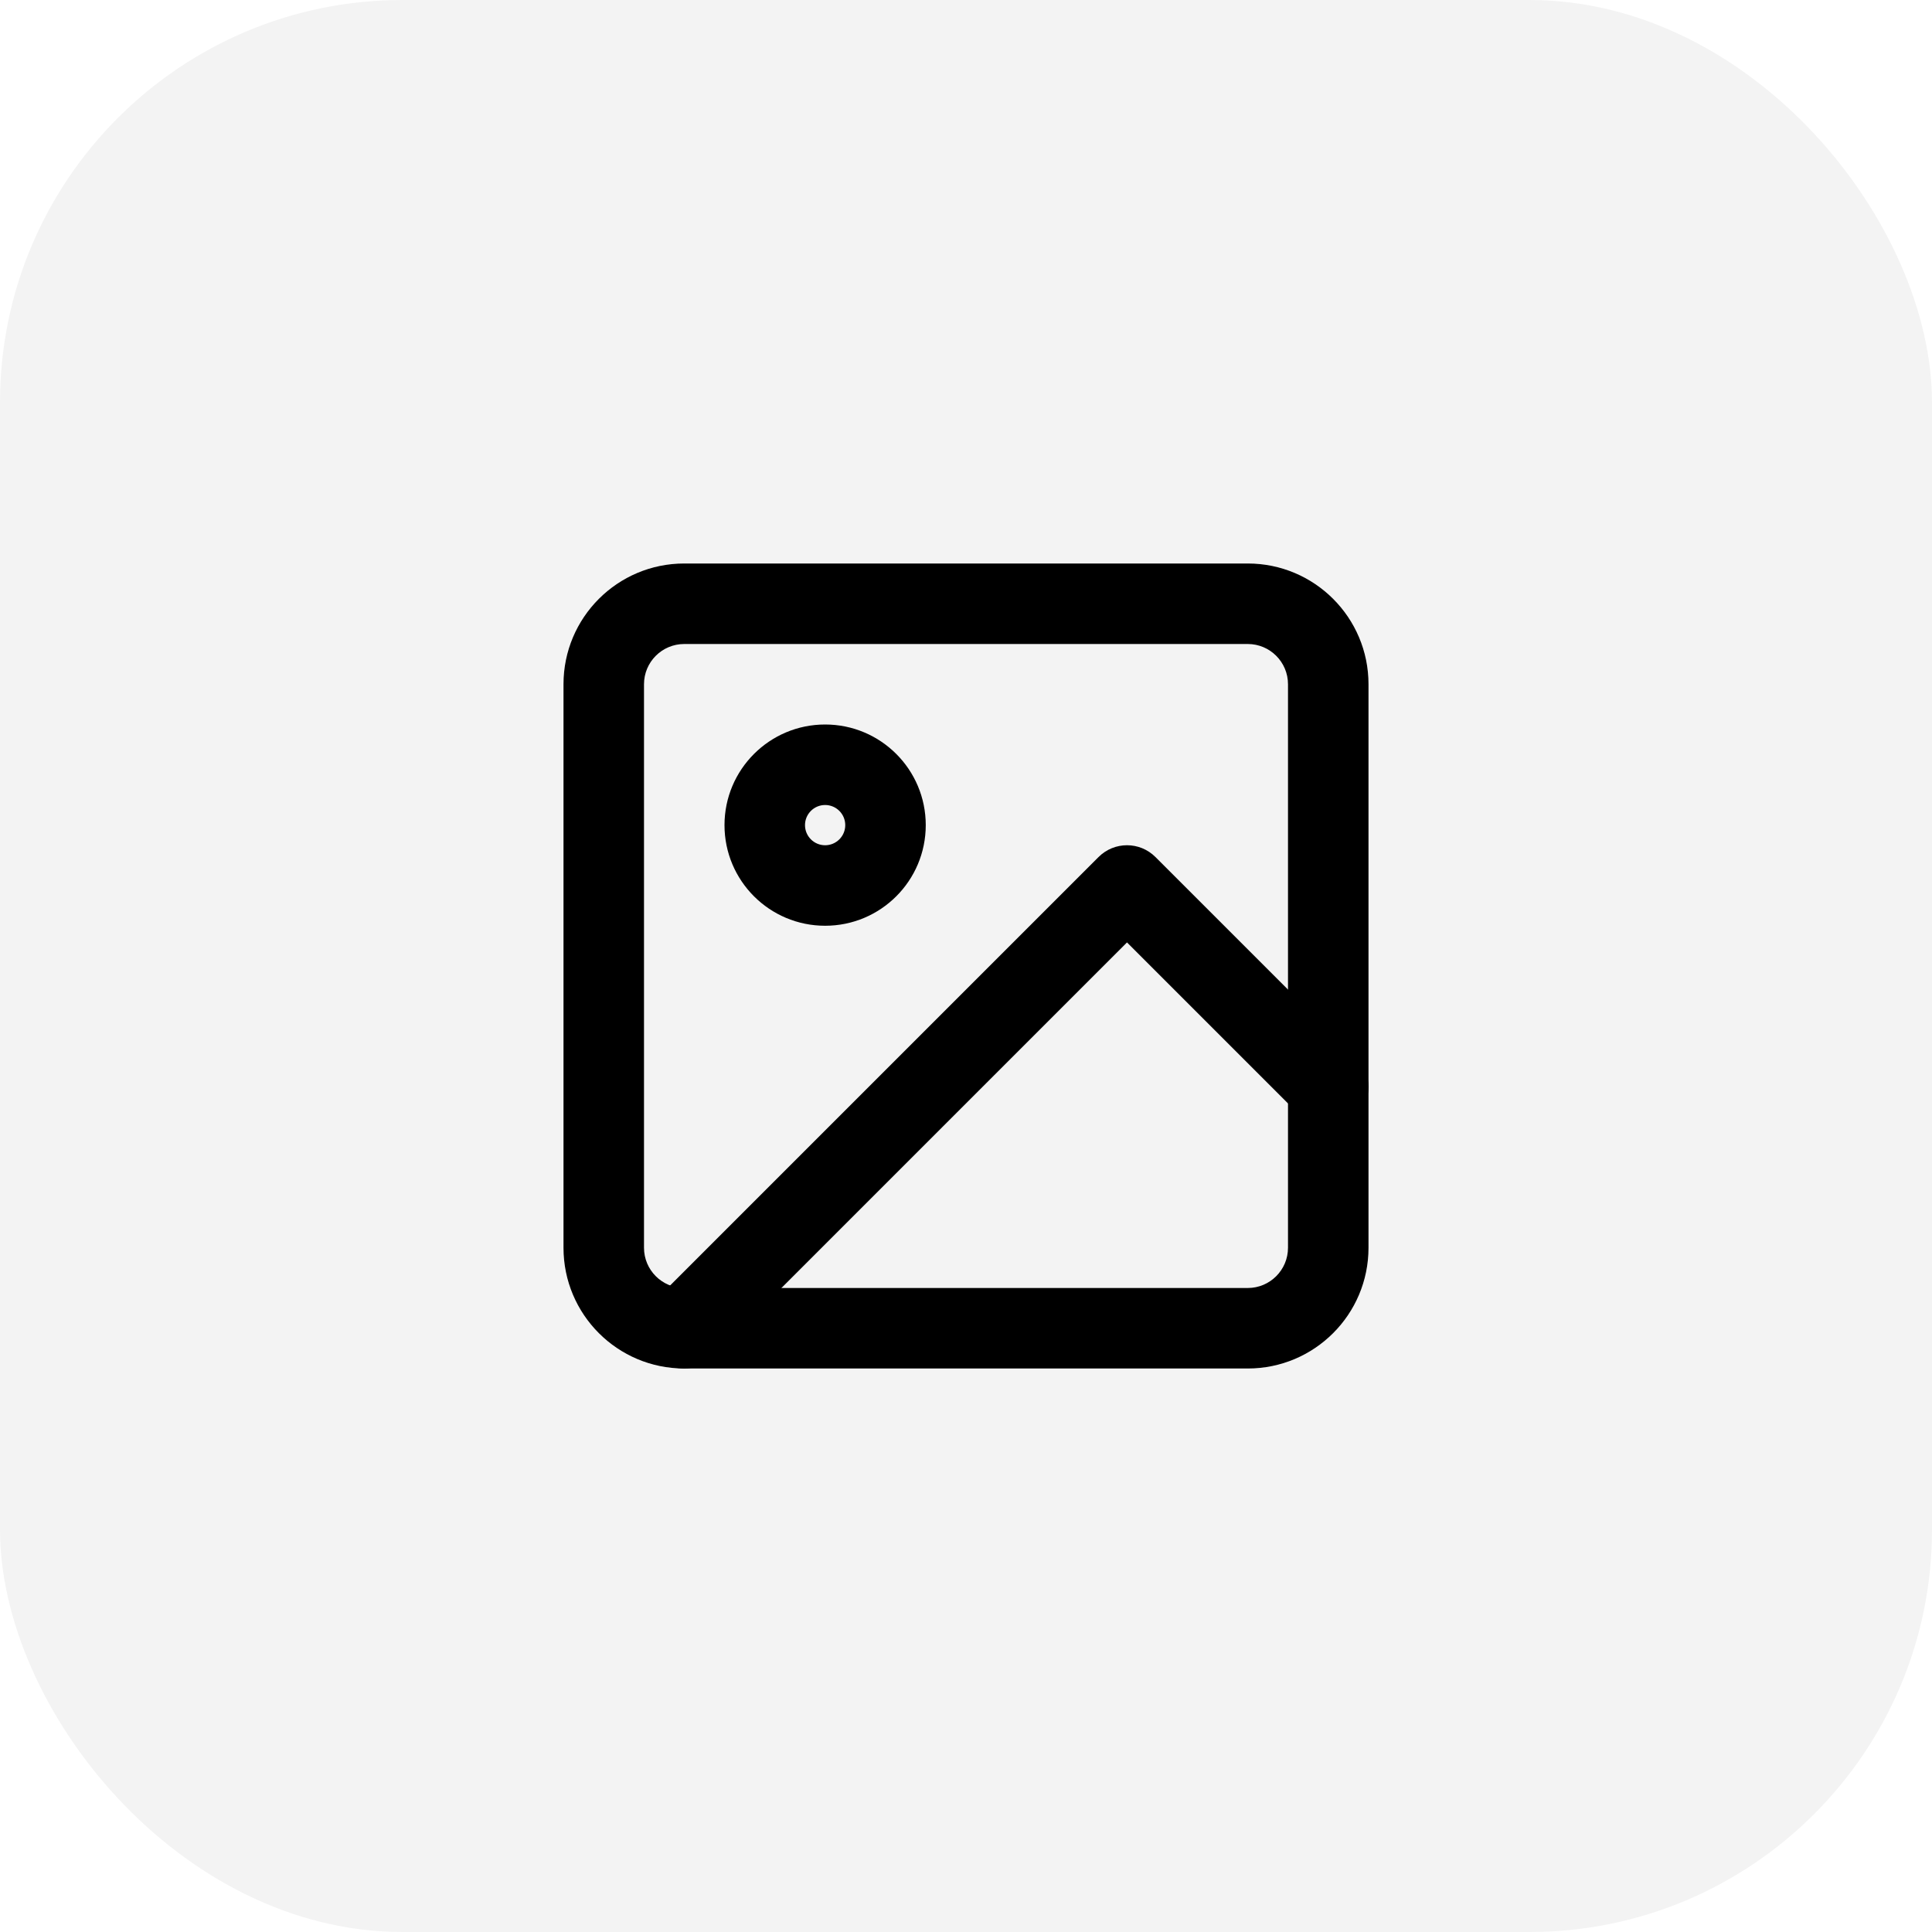 <?xml version="1.0" encoding="UTF-8"?> <svg xmlns="http://www.w3.org/2000/svg" width="48" height="48" viewBox="0 0 48 48" fill="none"> <rect width="48" height="48" rx="10" fill="black" fill-opacity="0.05"></rect> <path fill-rule="evenodd" clip-rule="evenodd" d="M17 16C16.448 16 16 16.448 16 17V31C16 31.552 16.448 32 17 32H31C31.552 32 32 31.552 32 31V17C32 16.448 31.552 16 31 16H17ZM14 17C14 15.343 15.343 14 17 14H31C32.657 14 34 15.343 34 17V31C34 32.657 32.657 34 31 34H17C15.343 34 14 32.657 14 31V17Z" fill="black"></path> <path fill-rule="evenodd" clip-rule="evenodd" d="M20.5 20C20.224 20 20 20.224 20 20.5C20 20.776 20.224 21 20.5 21C20.776 21 21 20.776 21 20.5C21 20.224 20.776 20 20.5 20ZM18 20.5C18 19.119 19.119 18 20.5 18C21.881 18 23 19.119 23 20.5C23 21.881 21.881 23 20.5 23C19.119 23 18 21.881 18 20.5Z" fill="black"></path> <path fill-rule="evenodd" clip-rule="evenodd" d="M27.293 21.293C27.683 20.902 28.317 20.902 28.707 21.293L33.707 26.293C34.098 26.683 34.098 27.317 33.707 27.707C33.317 28.098 32.683 28.098 32.293 27.707L28 23.414L17.707 33.707C17.317 34.098 16.683 34.098 16.293 33.707C15.902 33.317 15.902 32.683 16.293 32.293L27.293 21.293Z" fill="black"></path> </svg> 
